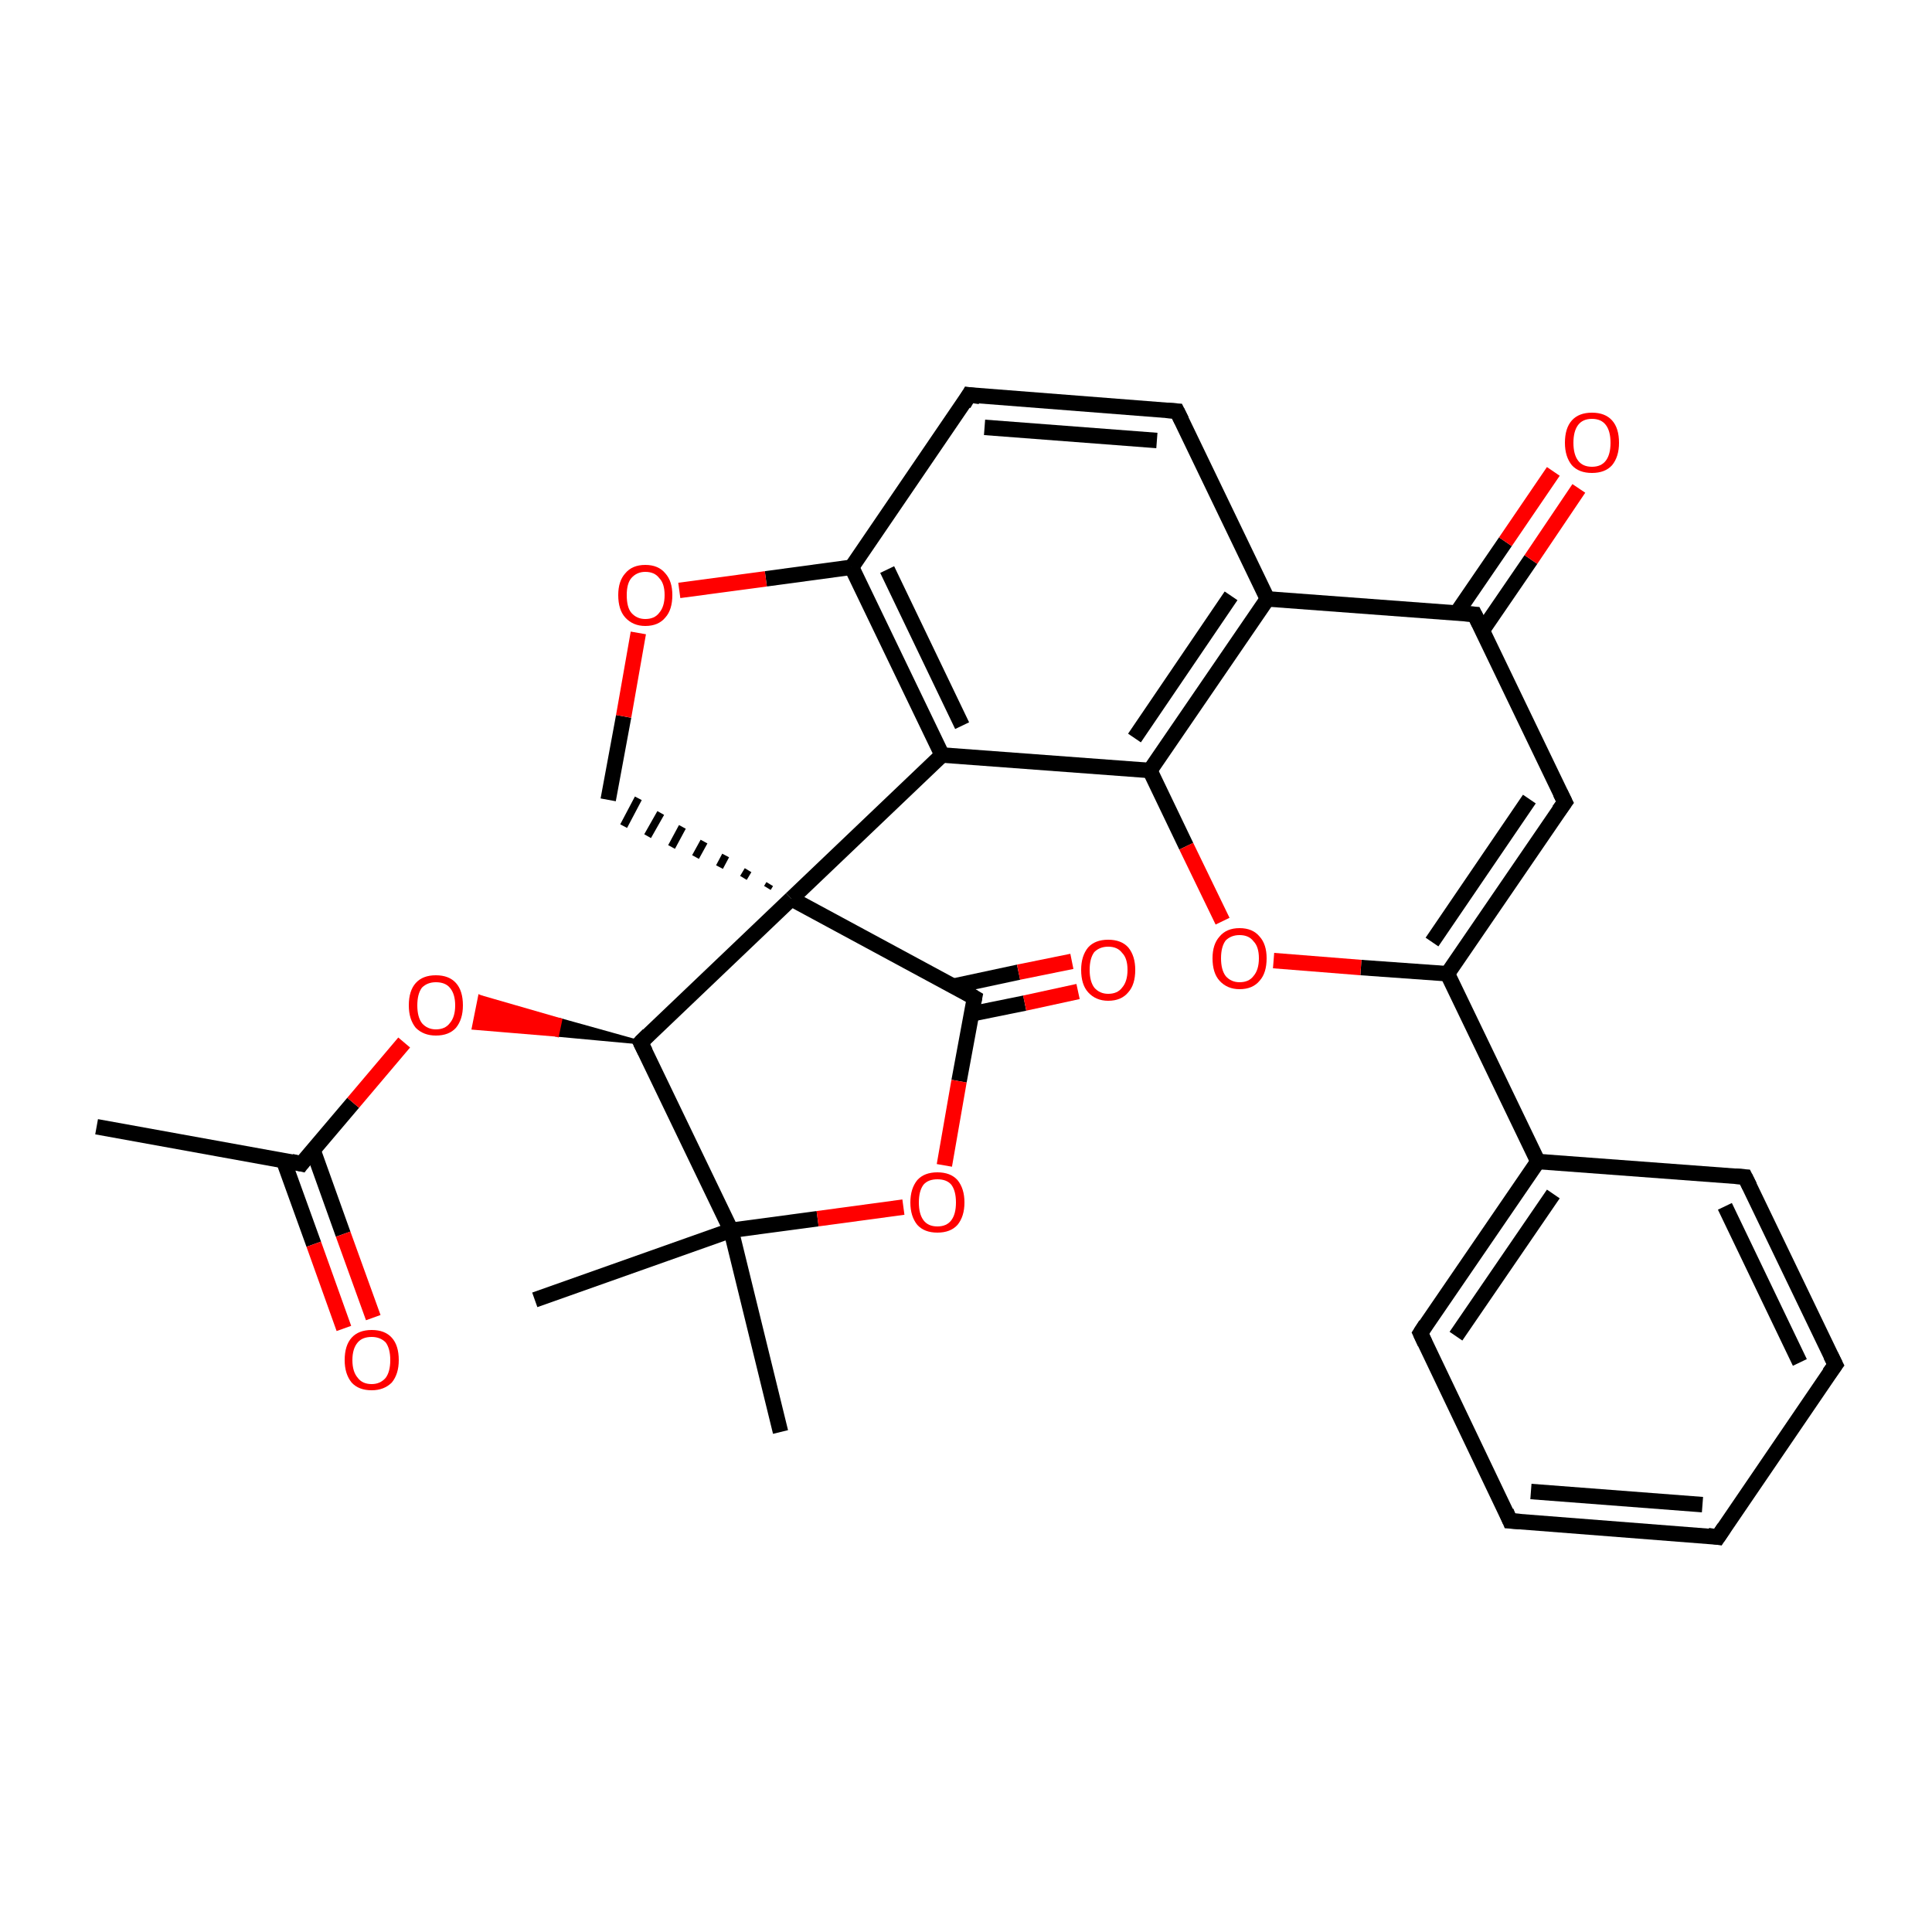 <?xml version='1.0' encoding='iso-8859-1'?>
<svg version='1.1' baseProfile='full'
              xmlns='http://www.w3.org/2000/svg'
                      xmlns:rdkit='http://www.rdkit.org/xml'
                      xmlns:xlink='http://www.w3.org/1999/xlink'
                  xml:space='preserve'
width='250px' height='250px' viewBox='0 0 250 250'>
<!-- END OF HEADER -->
<rect style='opacity:1.0;fill:#FFFFFF;stroke:none' width='250.0' height='250.0' x='0.0' y='0.0'> </rect>
<path class='bond-0 atom-0 atom-12' d='M 12.5,145.8 L 39.0,150.6' style='fill:none;fill-rule:evenodd;stroke:#000000;stroke-width:2.0px;stroke-linecap:butt;stroke-linejoin:miter;stroke-opacity:1' />
<path class='bond-1 atom-1 atom-22' d='M 101.0,185.3 L 94.6,159.2' style='fill:none;fill-rule:evenodd;stroke:#000000;stroke-width:2.0px;stroke-linecap:butt;stroke-linejoin:miter;stroke-opacity:1' />
<path class='bond-2 atom-2 atom-22' d='M 69.2,168.2 L 94.6,159.2' style='fill:none;fill-rule:evenodd;stroke:#000000;stroke-width:2.0px;stroke-linecap:butt;stroke-linejoin:miter;stroke-opacity:1' />
<path class='bond-3 atom-3 atom-4' d='M 222.3,198.9 L 195.4,196.8' style='fill:none;fill-rule:evenodd;stroke:#000000;stroke-width:2.0px;stroke-linecap:butt;stroke-linejoin:miter;stroke-opacity:1' />
<path class='bond-3 atom-3 atom-4' d='M 220.3,194.7 L 198.1,193.0' style='fill:none;fill-rule:evenodd;stroke:#000000;stroke-width:2.0px;stroke-linecap:butt;stroke-linejoin:miter;stroke-opacity:1' />
<path class='bond-4 atom-3 atom-5' d='M 222.3,198.9 L 237.5,176.6' style='fill:none;fill-rule:evenodd;stroke:#000000;stroke-width:2.0px;stroke-linecap:butt;stroke-linejoin:miter;stroke-opacity:1' />
<path class='bond-5 atom-4 atom-6' d='M 195.4,196.8 L 183.8,172.5' style='fill:none;fill-rule:evenodd;stroke:#000000;stroke-width:2.0px;stroke-linecap:butt;stroke-linejoin:miter;stroke-opacity:1' />
<path class='bond-6 atom-5 atom-7' d='M 237.5,176.6 L 225.8,152.3' style='fill:none;fill-rule:evenodd;stroke:#000000;stroke-width:2.0px;stroke-linecap:butt;stroke-linejoin:miter;stroke-opacity:1' />
<path class='bond-6 atom-5 atom-7' d='M 232.9,176.3 L 223.2,156.1' style='fill:none;fill-rule:evenodd;stroke:#000000;stroke-width:2.0px;stroke-linecap:butt;stroke-linejoin:miter;stroke-opacity:1' />
<path class='bond-7 atom-6 atom-13' d='M 183.8,172.5 L 199.0,150.3' style='fill:none;fill-rule:evenodd;stroke:#000000;stroke-width:2.0px;stroke-linecap:butt;stroke-linejoin:miter;stroke-opacity:1' />
<path class='bond-7 atom-6 atom-13' d='M 188.4,172.9 L 201.0,154.5' style='fill:none;fill-rule:evenodd;stroke:#000000;stroke-width:2.0px;stroke-linecap:butt;stroke-linejoin:miter;stroke-opacity:1' />
<path class='bond-8 atom-7 atom-13' d='M 225.8,152.3 L 199.0,150.3' style='fill:none;fill-rule:evenodd;stroke:#000000;stroke-width:2.0px;stroke-linecap:butt;stroke-linejoin:miter;stroke-opacity:1' />
<path class='bond-9 atom-8 atom-9' d='M 152.3,53.2 L 125.4,51.1' style='fill:none;fill-rule:evenodd;stroke:#000000;stroke-width:2.0px;stroke-linecap:butt;stroke-linejoin:miter;stroke-opacity:1' />
<path class='bond-9 atom-8 atom-9' d='M 149.7,57.0 L 127.4,55.3' style='fill:none;fill-rule:evenodd;stroke:#000000;stroke-width:2.0px;stroke-linecap:butt;stroke-linejoin:miter;stroke-opacity:1' />
<path class='bond-10 atom-8 atom-14' d='M 152.3,53.2 L 164.0,77.5' style='fill:none;fill-rule:evenodd;stroke:#000000;stroke-width:2.0px;stroke-linecap:butt;stroke-linejoin:miter;stroke-opacity:1' />
<path class='bond-11 atom-9 atom-16' d='M 125.4,51.1 L 110.2,73.4' style='fill:none;fill-rule:evenodd;stroke:#000000;stroke-width:2.0px;stroke-linecap:butt;stroke-linejoin:miter;stroke-opacity:1' />
<path class='bond-12 atom-10 atom-15' d='M 202.5,103.8 L 190.8,79.5' style='fill:none;fill-rule:evenodd;stroke:#000000;stroke-width:2.0px;stroke-linecap:butt;stroke-linejoin:miter;stroke-opacity:1' />
<path class='bond-13 atom-10 atom-17' d='M 202.5,103.8 L 187.3,126.0' style='fill:none;fill-rule:evenodd;stroke:#000000;stroke-width:2.0px;stroke-linecap:butt;stroke-linejoin:miter;stroke-opacity:1' />
<path class='bond-13 atom-10 atom-17' d='M 197.9,103.4 L 185.3,121.9' style='fill:none;fill-rule:evenodd;stroke:#000000;stroke-width:2.0px;stroke-linecap:butt;stroke-linejoin:miter;stroke-opacity:1' />
<path class='bond-14 atom-23 atom-11' d='M 99.6,114.4 L 99.3,114.9' style='fill:none;fill-rule:evenodd;stroke:#000000;stroke-width:1.0px;stroke-linecap:butt;stroke-linejoin:miter;stroke-opacity:1' />
<path class='bond-14 atom-23 atom-11' d='M 96.8,112.6 L 96.2,113.6' style='fill:none;fill-rule:evenodd;stroke:#000000;stroke-width:1.0px;stroke-linecap:butt;stroke-linejoin:miter;stroke-opacity:1' />
<path class='bond-14 atom-23 atom-11' d='M 93.9,110.7 L 93.1,112.2' style='fill:none;fill-rule:evenodd;stroke:#000000;stroke-width:1.0px;stroke-linecap:butt;stroke-linejoin:miter;stroke-opacity:1' />
<path class='bond-14 atom-23 atom-11' d='M 91.1,108.9 L 90.0,110.9' style='fill:none;fill-rule:evenodd;stroke:#000000;stroke-width:1.0px;stroke-linecap:butt;stroke-linejoin:miter;stroke-opacity:1' />
<path class='bond-14 atom-23 atom-11' d='M 88.3,107.0 L 86.9,109.6' style='fill:none;fill-rule:evenodd;stroke:#000000;stroke-width:1.0px;stroke-linecap:butt;stroke-linejoin:miter;stroke-opacity:1' />
<path class='bond-14 atom-23 atom-11' d='M 85.5,105.2 L 83.8,108.2' style='fill:none;fill-rule:evenodd;stroke:#000000;stroke-width:1.0px;stroke-linecap:butt;stroke-linejoin:miter;stroke-opacity:1' />
<path class='bond-14 atom-23 atom-11' d='M 82.6,103.3 L 80.7,106.9' style='fill:none;fill-rule:evenodd;stroke:#000000;stroke-width:1.0px;stroke-linecap:butt;stroke-linejoin:miter;stroke-opacity:1' />
<path class='bond-15 atom-11 atom-27' d='M 78.7,103.5 L 80.7,92.7' style='fill:none;fill-rule:evenodd;stroke:#000000;stroke-width:2.0px;stroke-linecap:butt;stroke-linejoin:miter;stroke-opacity:1' />
<path class='bond-15 atom-11 atom-27' d='M 80.7,92.7 L 82.6,81.9' style='fill:none;fill-rule:evenodd;stroke:#FF0000;stroke-width:2.0px;stroke-linecap:butt;stroke-linejoin:miter;stroke-opacity:1' />
<path class='bond-16 atom-12 atom-24' d='M 36.7,150.2 L 40.6,161.0' style='fill:none;fill-rule:evenodd;stroke:#000000;stroke-width:2.0px;stroke-linecap:butt;stroke-linejoin:miter;stroke-opacity:1' />
<path class='bond-16 atom-12 atom-24' d='M 40.6,161.0 L 44.5,171.9' style='fill:none;fill-rule:evenodd;stroke:#FF0000;stroke-width:2.0px;stroke-linecap:butt;stroke-linejoin:miter;stroke-opacity:1' />
<path class='bond-16 atom-12 atom-24' d='M 40.5,148.8 L 44.4,159.7' style='fill:none;fill-rule:evenodd;stroke:#000000;stroke-width:2.0px;stroke-linecap:butt;stroke-linejoin:miter;stroke-opacity:1' />
<path class='bond-16 atom-12 atom-24' d='M 44.4,159.7 L 48.3,170.5' style='fill:none;fill-rule:evenodd;stroke:#FF0000;stroke-width:2.0px;stroke-linecap:butt;stroke-linejoin:miter;stroke-opacity:1' />
<path class='bond-17 atom-12 atom-28' d='M 39.0,150.6 L 45.7,142.7' style='fill:none;fill-rule:evenodd;stroke:#000000;stroke-width:2.0px;stroke-linecap:butt;stroke-linejoin:miter;stroke-opacity:1' />
<path class='bond-17 atom-12 atom-28' d='M 45.7,142.7 L 52.3,134.9' style='fill:none;fill-rule:evenodd;stroke:#FF0000;stroke-width:2.0px;stroke-linecap:butt;stroke-linejoin:miter;stroke-opacity:1' />
<path class='bond-18 atom-13 atom-17' d='M 199.0,150.3 L 187.3,126.0' style='fill:none;fill-rule:evenodd;stroke:#000000;stroke-width:2.0px;stroke-linecap:butt;stroke-linejoin:miter;stroke-opacity:1' />
<path class='bond-19 atom-14 atom-15' d='M 164.0,77.5 L 190.8,79.5' style='fill:none;fill-rule:evenodd;stroke:#000000;stroke-width:2.0px;stroke-linecap:butt;stroke-linejoin:miter;stroke-opacity:1' />
<path class='bond-20 atom-14 atom-19' d='M 164.0,77.5 L 148.8,99.7' style='fill:none;fill-rule:evenodd;stroke:#000000;stroke-width:2.0px;stroke-linecap:butt;stroke-linejoin:miter;stroke-opacity:1' />
<path class='bond-20 atom-14 atom-19' d='M 159.3,77.1 L 146.8,95.5' style='fill:none;fill-rule:evenodd;stroke:#000000;stroke-width:2.0px;stroke-linecap:butt;stroke-linejoin:miter;stroke-opacity:1' />
<path class='bond-21 atom-15 atom-25' d='M 191.8,81.6 L 198.1,72.4' style='fill:none;fill-rule:evenodd;stroke:#000000;stroke-width:2.0px;stroke-linecap:butt;stroke-linejoin:miter;stroke-opacity:1' />
<path class='bond-21 atom-15 atom-25' d='M 198.1,72.4 L 204.3,63.2' style='fill:none;fill-rule:evenodd;stroke:#FF0000;stroke-width:2.0px;stroke-linecap:butt;stroke-linejoin:miter;stroke-opacity:1' />
<path class='bond-21 atom-15 atom-25' d='M 188.5,79.3 L 194.8,70.1' style='fill:none;fill-rule:evenodd;stroke:#000000;stroke-width:2.0px;stroke-linecap:butt;stroke-linejoin:miter;stroke-opacity:1' />
<path class='bond-21 atom-15 atom-25' d='M 194.8,70.1 L 201.0,61.0' style='fill:none;fill-rule:evenodd;stroke:#FF0000;stroke-width:2.0px;stroke-linecap:butt;stroke-linejoin:miter;stroke-opacity:1' />
<path class='bond-22 atom-16 atom-18' d='M 110.2,73.4 L 121.9,97.7' style='fill:none;fill-rule:evenodd;stroke:#000000;stroke-width:2.0px;stroke-linecap:butt;stroke-linejoin:miter;stroke-opacity:1' />
<path class='bond-22 atom-16 atom-18' d='M 114.8,73.7 L 124.5,93.9' style='fill:none;fill-rule:evenodd;stroke:#000000;stroke-width:2.0px;stroke-linecap:butt;stroke-linejoin:miter;stroke-opacity:1' />
<path class='bond-23 atom-16 atom-27' d='M 110.2,73.4 L 99.1,74.9' style='fill:none;fill-rule:evenodd;stroke:#000000;stroke-width:2.0px;stroke-linecap:butt;stroke-linejoin:miter;stroke-opacity:1' />
<path class='bond-23 atom-16 atom-27' d='M 99.1,74.9 L 87.9,76.4' style='fill:none;fill-rule:evenodd;stroke:#FF0000;stroke-width:2.0px;stroke-linecap:butt;stroke-linejoin:miter;stroke-opacity:1' />
<path class='bond-24 atom-17 atom-29' d='M 187.3,126.0 L 176.1,125.2' style='fill:none;fill-rule:evenodd;stroke:#000000;stroke-width:2.0px;stroke-linecap:butt;stroke-linejoin:miter;stroke-opacity:1' />
<path class='bond-24 atom-17 atom-29' d='M 176.1,125.2 L 164.8,124.3' style='fill:none;fill-rule:evenodd;stroke:#FF0000;stroke-width:2.0px;stroke-linecap:butt;stroke-linejoin:miter;stroke-opacity:1' />
<path class='bond-25 atom-18 atom-19' d='M 121.9,97.7 L 148.8,99.7' style='fill:none;fill-rule:evenodd;stroke:#000000;stroke-width:2.0px;stroke-linecap:butt;stroke-linejoin:miter;stroke-opacity:1' />
<path class='bond-26 atom-18 atom-23' d='M 121.9,97.7 L 102.4,116.3' style='fill:none;fill-rule:evenodd;stroke:#000000;stroke-width:2.0px;stroke-linecap:butt;stroke-linejoin:miter;stroke-opacity:1' />
<path class='bond-27 atom-19 atom-29' d='M 148.8,99.7 L 153.5,109.5' style='fill:none;fill-rule:evenodd;stroke:#000000;stroke-width:2.0px;stroke-linecap:butt;stroke-linejoin:miter;stroke-opacity:1' />
<path class='bond-27 atom-19 atom-29' d='M 153.5,109.5 L 158.2,119.2' style='fill:none;fill-rule:evenodd;stroke:#FF0000;stroke-width:2.0px;stroke-linecap:butt;stroke-linejoin:miter;stroke-opacity:1' />
<path class='bond-28 atom-20 atom-22' d='M 82.9,134.9 L 94.6,159.2' style='fill:none;fill-rule:evenodd;stroke:#000000;stroke-width:2.0px;stroke-linecap:butt;stroke-linejoin:miter;stroke-opacity:1' />
<path class='bond-29 atom-20 atom-23' d='M 82.9,134.9 L 102.4,116.3' style='fill:none;fill-rule:evenodd;stroke:#000000;stroke-width:2.0px;stroke-linecap:butt;stroke-linejoin:miter;stroke-opacity:1' />
<path class='bond-30 atom-20 atom-28' d='M 82.9,134.9 L 72.1,133.9 L 72.5,132.0 Z' style='fill:#000000;fill-rule:evenodd;fill-opacity:1;stroke:#000000;stroke-width:0.5px;stroke-linecap:butt;stroke-linejoin:miter;stroke-opacity:1;' />
<path class='bond-30 atom-20 atom-28' d='M 72.1,133.9 L 62.1,129.0 L 61.3,133.0 Z' style='fill:#FF0000;fill-rule:evenodd;fill-opacity:1;stroke:#FF0000;stroke-width:0.5px;stroke-linecap:butt;stroke-linejoin:miter;stroke-opacity:1;' />
<path class='bond-30 atom-20 atom-28' d='M 72.1,133.9 L 72.5,132.0 L 62.1,129.0 Z' style='fill:#FF0000;fill-rule:evenodd;fill-opacity:1;stroke:#FF0000;stroke-width:0.5px;stroke-linecap:butt;stroke-linejoin:miter;stroke-opacity:1;' />
<path class='bond-31 atom-21 atom-23' d='M 126.1,129.1 L 102.4,116.3' style='fill:none;fill-rule:evenodd;stroke:#000000;stroke-width:2.0px;stroke-linecap:butt;stroke-linejoin:miter;stroke-opacity:1' />
<path class='bond-32 atom-21 atom-26' d='M 125.7,131.2 L 132.6,129.8' style='fill:none;fill-rule:evenodd;stroke:#000000;stroke-width:2.0px;stroke-linecap:butt;stroke-linejoin:miter;stroke-opacity:1' />
<path class='bond-32 atom-21 atom-26' d='M 132.6,129.8 L 139.5,128.3' style='fill:none;fill-rule:evenodd;stroke:#FF0000;stroke-width:2.0px;stroke-linecap:butt;stroke-linejoin:miter;stroke-opacity:1' />
<path class='bond-32 atom-21 atom-26' d='M 123.4,127.6 L 131.8,125.8' style='fill:none;fill-rule:evenodd;stroke:#000000;stroke-width:2.0px;stroke-linecap:butt;stroke-linejoin:miter;stroke-opacity:1' />
<path class='bond-32 atom-21 atom-26' d='M 131.8,125.8 L 138.7,124.4' style='fill:none;fill-rule:evenodd;stroke:#FF0000;stroke-width:2.0px;stroke-linecap:butt;stroke-linejoin:miter;stroke-opacity:1' />
<path class='bond-33 atom-21 atom-30' d='M 126.1,129.1 L 124.1,139.9' style='fill:none;fill-rule:evenodd;stroke:#000000;stroke-width:2.0px;stroke-linecap:butt;stroke-linejoin:miter;stroke-opacity:1' />
<path class='bond-33 atom-21 atom-30' d='M 124.1,139.9 L 122.2,150.8' style='fill:none;fill-rule:evenodd;stroke:#FF0000;stroke-width:2.0px;stroke-linecap:butt;stroke-linejoin:miter;stroke-opacity:1' />
<path class='bond-34 atom-22 atom-30' d='M 94.6,159.2 L 105.8,157.7' style='fill:none;fill-rule:evenodd;stroke:#000000;stroke-width:2.0px;stroke-linecap:butt;stroke-linejoin:miter;stroke-opacity:1' />
<path class='bond-34 atom-22 atom-30' d='M 105.8,157.7 L 116.9,156.2' style='fill:none;fill-rule:evenodd;stroke:#FF0000;stroke-width:2.0px;stroke-linecap:butt;stroke-linejoin:miter;stroke-opacity:1' />
<path d='M 221.0,198.7 L 222.3,198.9 L 223.1,197.7' style='fill:none;stroke:#000000;stroke-width:2.0px;stroke-linecap:butt;stroke-linejoin:miter;stroke-opacity:1;' />
<path d='M 196.8,196.9 L 195.4,196.8 L 194.9,195.6' style='fill:none;stroke:#000000;stroke-width:2.0px;stroke-linecap:butt;stroke-linejoin:miter;stroke-opacity:1;' />
<path d='M 236.7,177.7 L 237.5,176.6 L 236.9,175.4' style='fill:none;stroke:#000000;stroke-width:2.0px;stroke-linecap:butt;stroke-linejoin:miter;stroke-opacity:1;' />
<path d='M 184.4,173.8 L 183.8,172.5 L 184.5,171.4' style='fill:none;stroke:#000000;stroke-width:2.0px;stroke-linecap:butt;stroke-linejoin:miter;stroke-opacity:1;' />
<path d='M 226.4,153.5 L 225.8,152.3 L 224.5,152.2' style='fill:none;stroke:#000000;stroke-width:2.0px;stroke-linecap:butt;stroke-linejoin:miter;stroke-opacity:1;' />
<path d='M 150.9,53.1 L 152.3,53.2 L 152.9,54.4' style='fill:none;stroke:#000000;stroke-width:2.0px;stroke-linecap:butt;stroke-linejoin:miter;stroke-opacity:1;' />
<path d='M 126.8,51.3 L 125.4,51.1 L 124.7,52.3' style='fill:none;stroke:#000000;stroke-width:2.0px;stroke-linecap:butt;stroke-linejoin:miter;stroke-opacity:1;' />
<path d='M 201.9,102.6 L 202.5,103.8 L 201.7,104.9' style='fill:none;stroke:#000000;stroke-width:2.0px;stroke-linecap:butt;stroke-linejoin:miter;stroke-opacity:1;' />
<path d='M 37.7,150.3 L 39.0,150.6 L 39.3,150.2' style='fill:none;stroke:#000000;stroke-width:2.0px;stroke-linecap:butt;stroke-linejoin:miter;stroke-opacity:1;' />
<path d='M 191.4,80.7 L 190.8,79.5 L 189.5,79.4' style='fill:none;stroke:#000000;stroke-width:2.0px;stroke-linecap:butt;stroke-linejoin:miter;stroke-opacity:1;' />
<path d='M 83.5,136.1 L 82.9,134.9 L 83.9,133.9' style='fill:none;stroke:#000000;stroke-width:2.0px;stroke-linecap:butt;stroke-linejoin:miter;stroke-opacity:1;' />
<path d='M 124.9,128.4 L 126.1,129.1 L 126.0,129.6' style='fill:none;stroke:#000000;stroke-width:2.0px;stroke-linecap:butt;stroke-linejoin:miter;stroke-opacity:1;' />
<path class='atom-24' d='M 44.6 176.0
Q 44.6 174.1, 45.5 173.1
Q 46.4 172.1, 48.1 172.1
Q 49.8 172.1, 50.7 173.1
Q 51.6 174.1, 51.6 176.0
Q 51.6 177.8, 50.7 178.9
Q 49.7 179.9, 48.1 179.9
Q 46.4 179.9, 45.5 178.9
Q 44.6 177.8, 44.6 176.0
M 48.1 179.1
Q 49.2 179.1, 49.9 178.3
Q 50.5 177.5, 50.5 176.0
Q 50.5 174.5, 49.9 173.7
Q 49.2 173.0, 48.1 173.0
Q 46.9 173.0, 46.3 173.7
Q 45.6 174.5, 45.6 176.0
Q 45.6 177.5, 46.3 178.3
Q 46.9 179.1, 48.1 179.1
' fill='#FF0000'/>
<path class='atom-25' d='M 202.5 57.3
Q 202.5 55.4, 203.4 54.4
Q 204.3 53.4, 206.0 53.4
Q 207.7 53.4, 208.6 54.4
Q 209.5 55.4, 209.5 57.3
Q 209.5 59.1, 208.6 60.2
Q 207.7 61.2, 206.0 61.2
Q 204.3 61.2, 203.4 60.2
Q 202.5 59.1, 202.5 57.3
M 206.0 60.4
Q 207.2 60.4, 207.8 59.6
Q 208.4 58.8, 208.4 57.3
Q 208.4 55.8, 207.8 55.0
Q 207.2 54.2, 206.0 54.2
Q 204.8 54.2, 204.2 55.0
Q 203.6 55.8, 203.6 57.3
Q 203.6 58.8, 204.2 59.6
Q 204.8 60.4, 206.0 60.4
' fill='#FF0000'/>
<path class='atom-26' d='M 139.9 125.5
Q 139.9 123.7, 140.8 122.6
Q 141.7 121.6, 143.4 121.6
Q 145.1 121.6, 146.0 122.6
Q 146.9 123.7, 146.9 125.5
Q 146.9 127.4, 146.0 128.4
Q 145.1 129.5, 143.4 129.5
Q 141.8 129.5, 140.8 128.4
Q 139.9 127.4, 139.9 125.5
M 143.4 128.6
Q 144.6 128.6, 145.2 127.8
Q 145.9 127.0, 145.9 125.5
Q 145.9 124.0, 145.2 123.3
Q 144.6 122.5, 143.4 122.5
Q 142.3 122.5, 141.6 123.2
Q 141.0 124.0, 141.0 125.5
Q 141.0 127.0, 141.6 127.8
Q 142.3 128.6, 143.4 128.6
' fill='#FF0000'/>
<path class='atom-27' d='M 80.0 77.0
Q 80.0 75.2, 80.9 74.2
Q 81.8 73.1, 83.5 73.1
Q 85.2 73.1, 86.1 74.2
Q 87.0 75.2, 87.0 77.0
Q 87.0 78.9, 86.1 79.9
Q 85.2 81.0, 83.5 81.0
Q 81.9 81.0, 80.9 79.9
Q 80.0 78.9, 80.0 77.0
M 83.5 80.1
Q 84.7 80.1, 85.3 79.3
Q 86.0 78.5, 86.0 77.0
Q 86.0 75.5, 85.3 74.8
Q 84.7 74.0, 83.5 74.0
Q 82.4 74.0, 81.7 74.8
Q 81.1 75.5, 81.1 77.0
Q 81.1 78.6, 81.7 79.3
Q 82.4 80.1, 83.5 80.1
' fill='#FF0000'/>
<path class='atom-28' d='M 52.9 130.1
Q 52.9 128.2, 53.8 127.2
Q 54.7 126.2, 56.4 126.2
Q 58.1 126.2, 59.0 127.2
Q 59.9 128.2, 59.9 130.1
Q 59.9 131.9, 59.0 133.0
Q 58.1 134.0, 56.4 134.0
Q 54.8 134.0, 53.8 133.0
Q 52.9 131.9, 52.9 130.1
M 56.4 133.2
Q 57.6 133.2, 58.2 132.4
Q 58.9 131.6, 58.9 130.1
Q 58.9 128.6, 58.2 127.8
Q 57.6 127.1, 56.4 127.1
Q 55.3 127.1, 54.6 127.8
Q 54.0 128.6, 54.0 130.1
Q 54.0 131.6, 54.6 132.4
Q 55.3 133.2, 56.4 133.2
' fill='#FF0000'/>
<path class='atom-29' d='M 156.9 124.0
Q 156.9 122.2, 157.8 121.2
Q 158.7 120.1, 160.4 120.1
Q 162.1 120.1, 163.0 121.2
Q 163.9 122.2, 163.9 124.0
Q 163.9 125.9, 163.0 126.9
Q 162.1 128.0, 160.4 128.0
Q 158.8 128.0, 157.8 126.9
Q 156.9 125.9, 156.9 124.0
M 160.4 127.1
Q 161.6 127.1, 162.2 126.3
Q 162.9 125.5, 162.9 124.0
Q 162.9 122.5, 162.2 121.8
Q 161.6 121.0, 160.4 121.0
Q 159.3 121.0, 158.6 121.7
Q 158.0 122.5, 158.0 124.0
Q 158.0 125.5, 158.6 126.3
Q 159.3 127.1, 160.4 127.1
' fill='#FF0000'/>
<path class='atom-30' d='M 117.8 155.6
Q 117.8 153.8, 118.7 152.7
Q 119.6 151.7, 121.3 151.7
Q 123.0 151.7, 123.9 152.7
Q 124.8 153.8, 124.8 155.6
Q 124.8 157.4, 123.9 158.5
Q 123.0 159.5, 121.3 159.5
Q 119.6 159.5, 118.7 158.5
Q 117.8 157.4, 117.8 155.6
M 121.3 158.7
Q 122.5 158.7, 123.1 157.9
Q 123.7 157.1, 123.7 155.6
Q 123.7 154.1, 123.1 153.3
Q 122.5 152.6, 121.3 152.6
Q 120.1 152.6, 119.5 153.3
Q 118.9 154.1, 118.9 155.6
Q 118.9 157.1, 119.5 157.9
Q 120.1 158.7, 121.3 158.7
' fill='#FF0000'/>
</svg>
